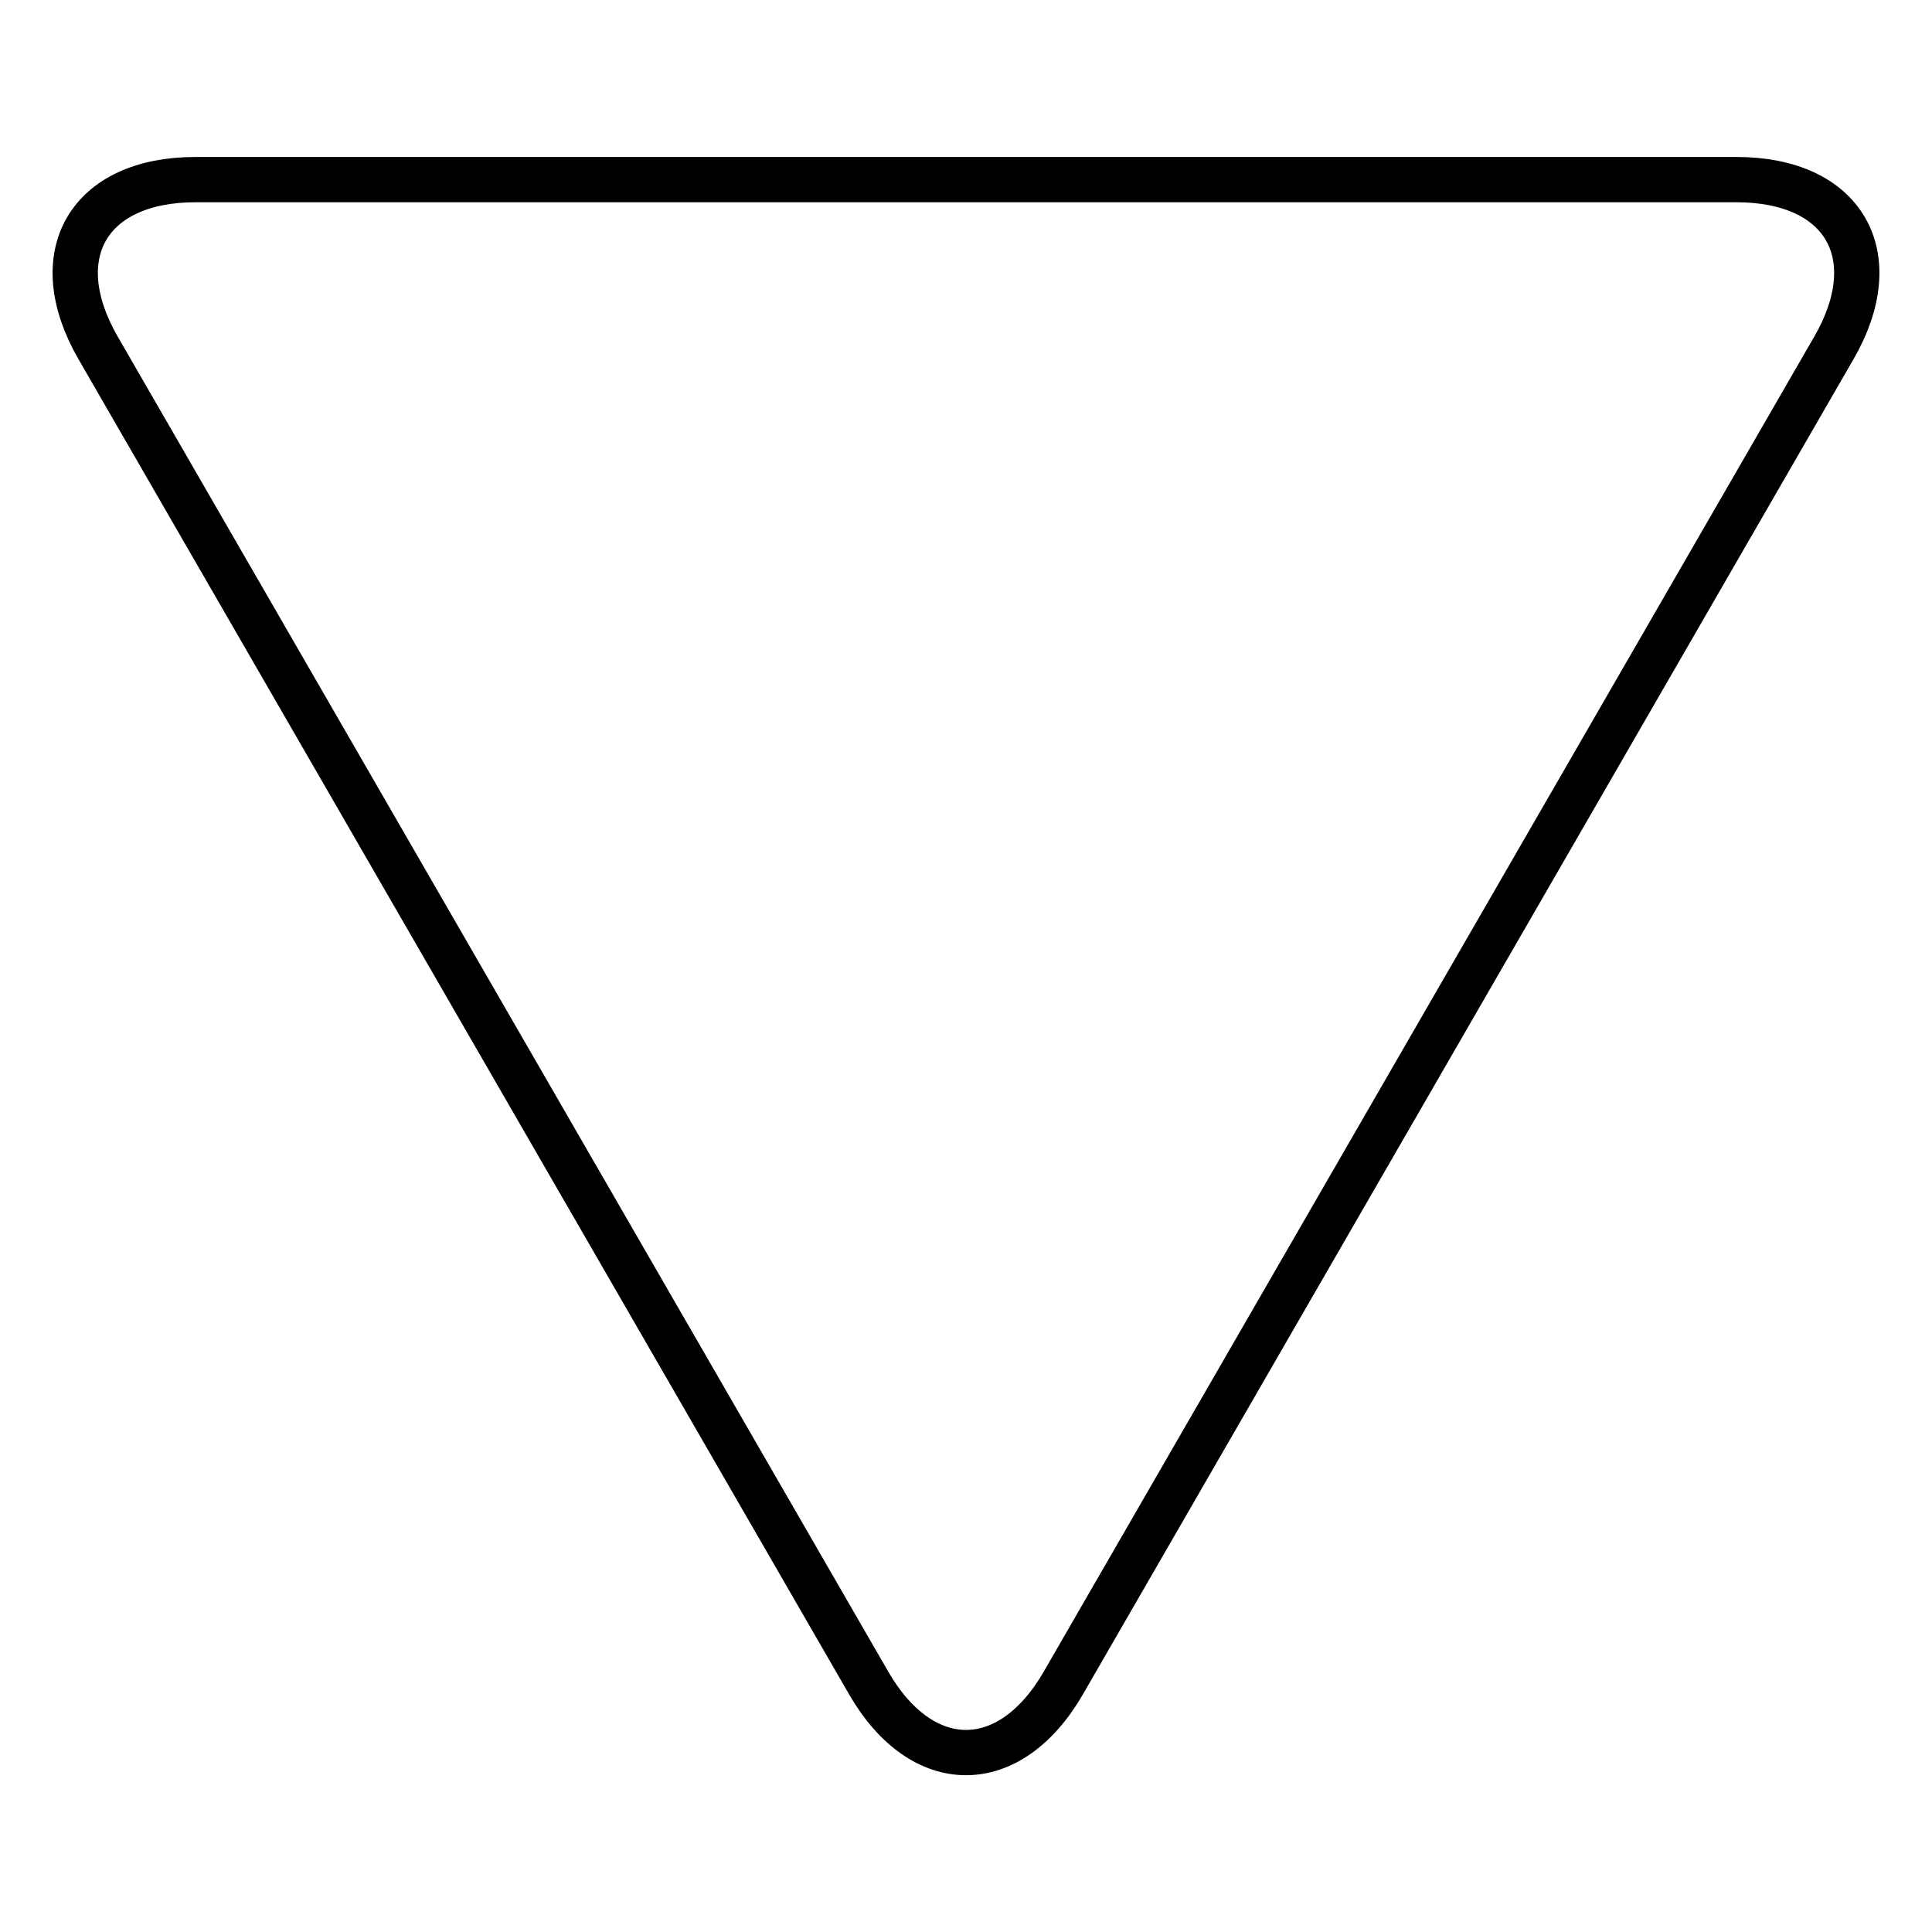 <?xml version="1.0" encoding="utf-8"?>
<!-- Svg Vector Icons : http://www.onlinewebfonts.com/icon -->
<!DOCTYPE svg PUBLIC "-//W3C//DTD SVG 1.1//EN" "http://www.w3.org/Graphics/SVG/1.1/DTD/svg11.dtd">
<svg version="1.1" xmlns="http://www.w3.org/2000/svg" xmlns:xlink="http://www.w3.org/1999/xlink" x="0px" y="0px" viewBox="0 0 256 256" enable-background="new 0 0 256 256" xml:space="preserve">
<g><g><path stroke-width="6" fill-opacity="0" stroke="#000000"  d="M140.9,223c-7.1,12.3-18.7,12.3-25.8,0L13,46.1c-7.1-12.3-1.3-22.3,12.9-22.3h204.2c14.2,0,20,10,12.9,22.3L140.9,223L140.9,223z"/></g></g>
</svg>